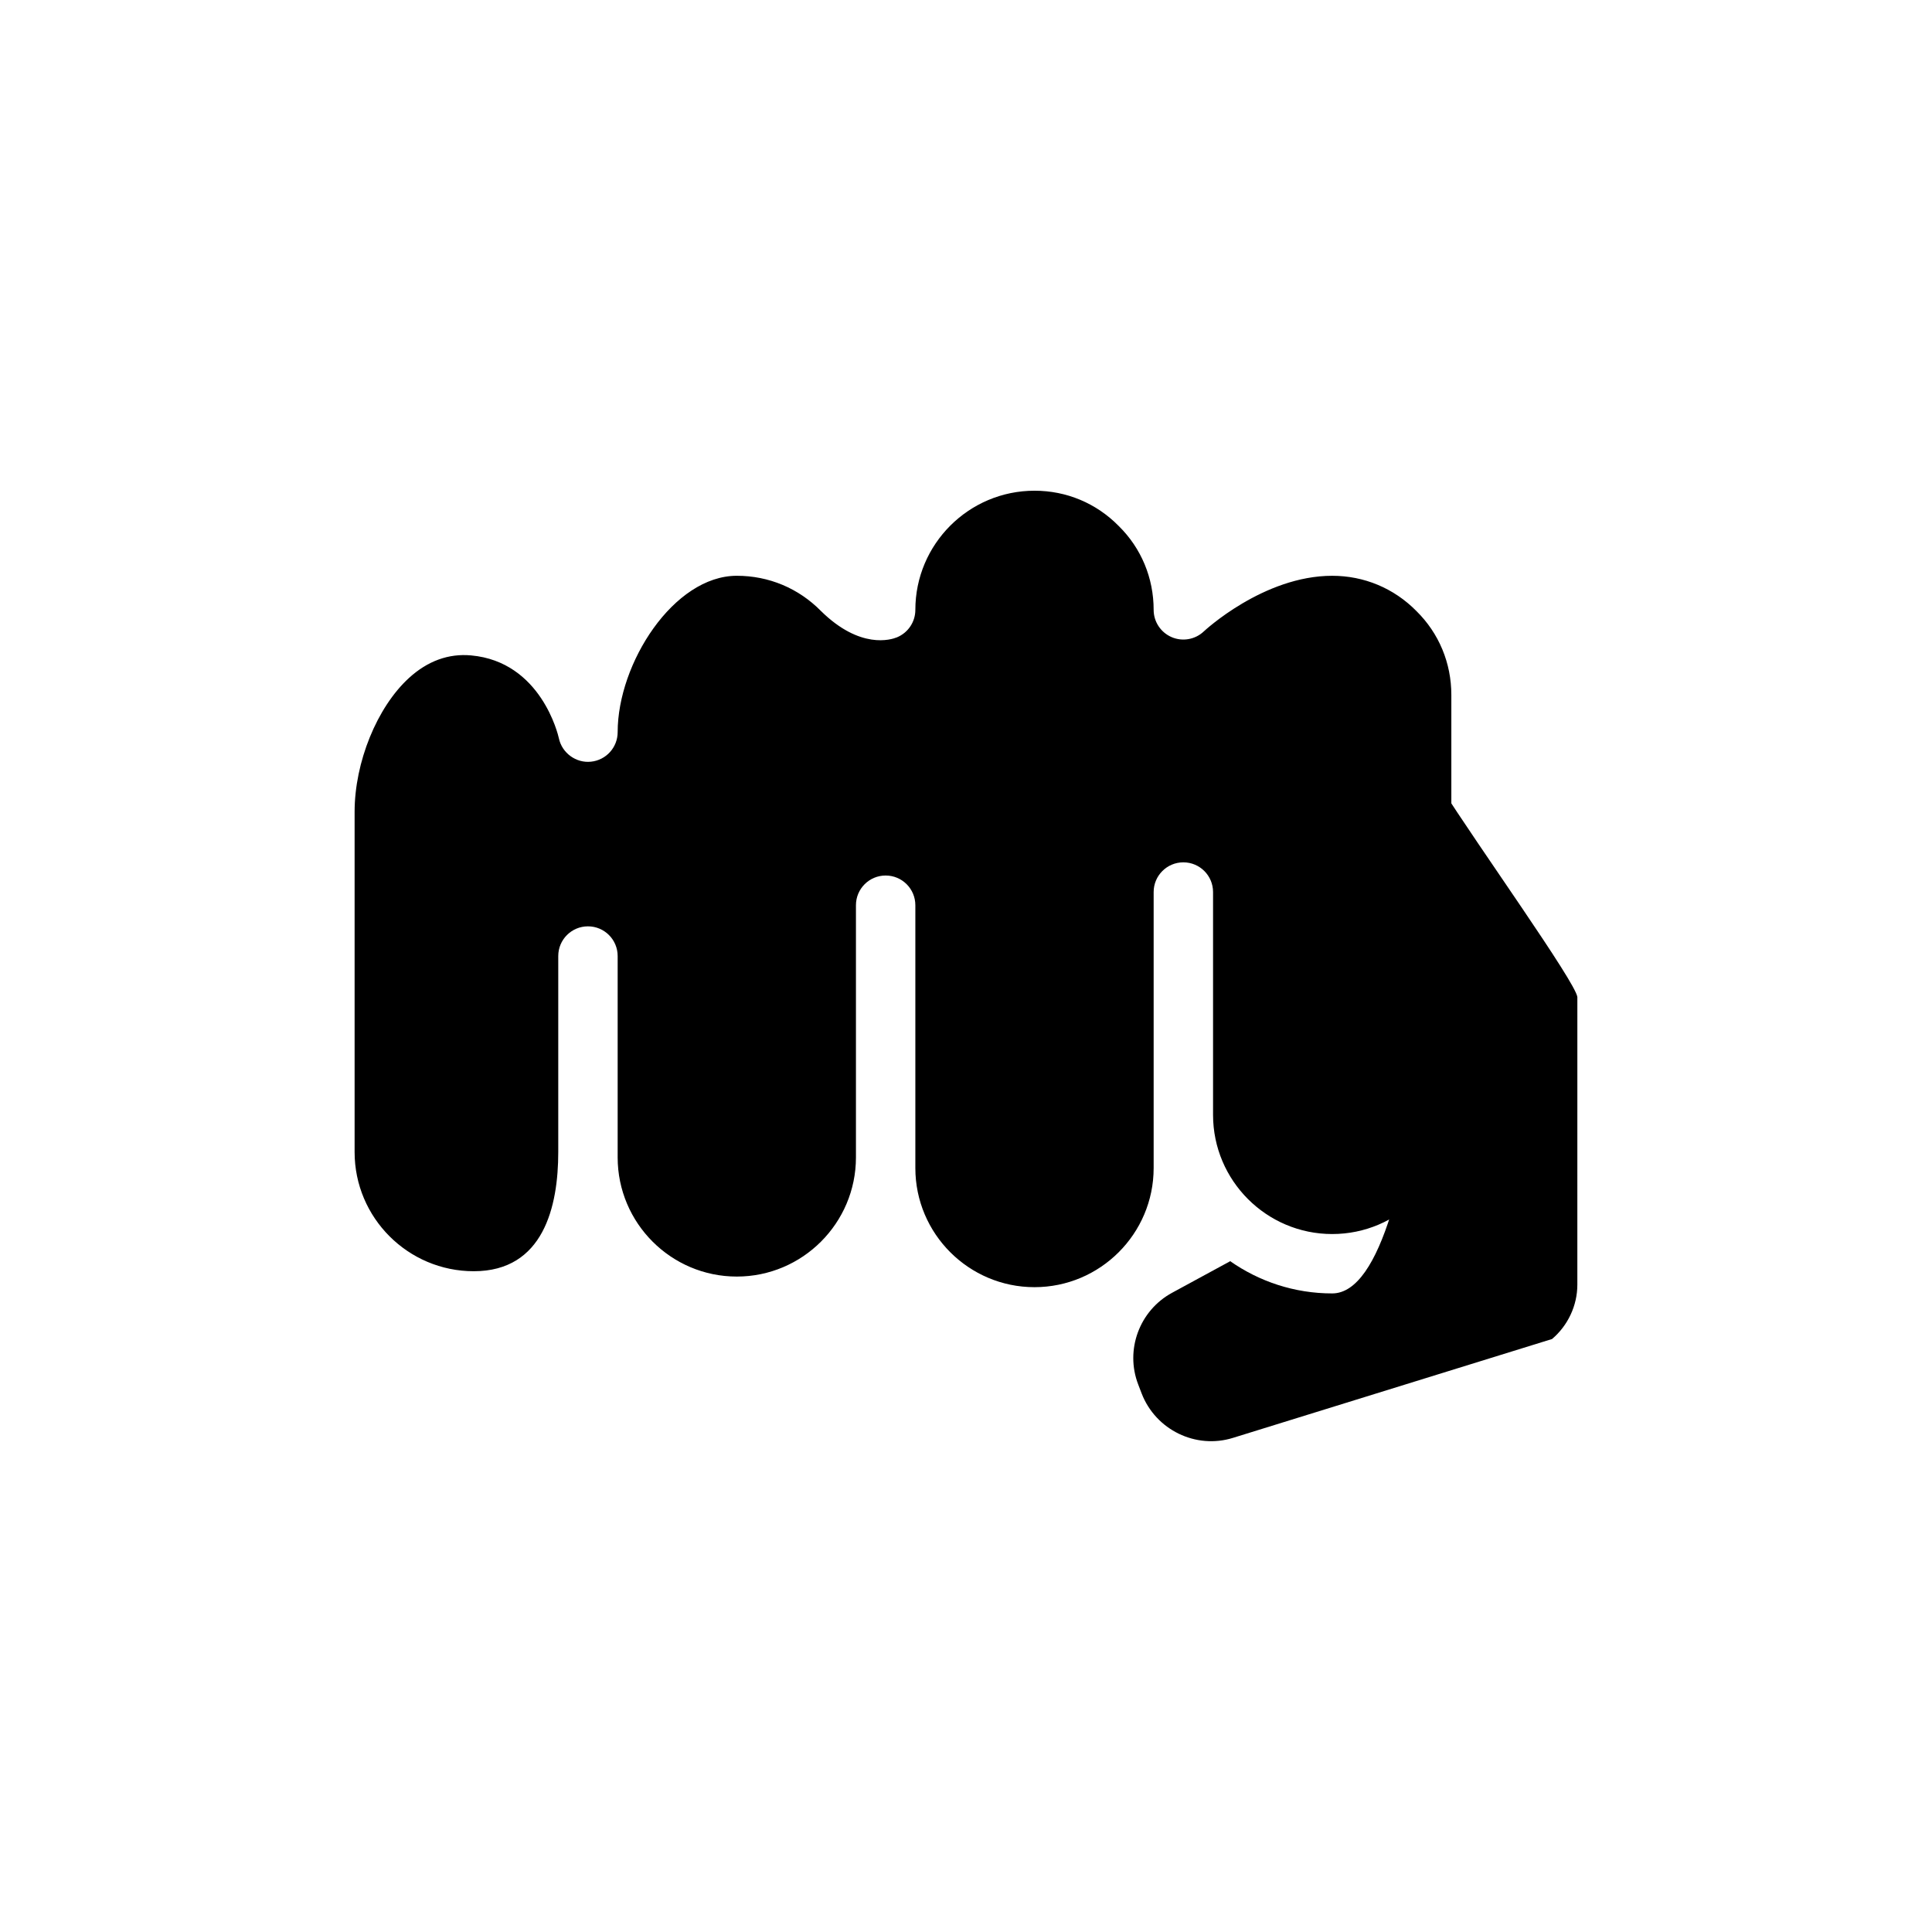 <?xml version="1.0" encoding="UTF-8"?>
<!-- Uploaded to: SVG Repo, www.svgrepo.com, Generator: SVG Repo Mixer Tools -->
<svg fill="#000000" width="800px" height="800px" version="1.1" viewBox="144 144 512 512" xmlns="http://www.w3.org/2000/svg">
 <g>
  <path d="m449.73 453.54v-73.141c0-4.348 3.523-7.871 7.871-7.871 4.348 0 7.871 3.523 7.871 7.871v59.051c0 17.414 14.164 31.582 31.574 31.582 17.414 0 31.578-14.168 31.578-31.582l-0.004-111.29c0-8.457-3.285-16.348-9.258-22.227-5.965-6.055-13.863-9.344-22.316-9.344-18.219 0-33.863 14.59-34.02 14.738-2.285 2.164-5.641 2.762-8.531 1.52-2.887-1.246-4.766-4.078-4.766-7.223 0-8.457-3.285-16.352-9.254-22.227-5.973-6.066-13.863-9.352-22.32-9.352-17.414 0-31.578 14.164-31.578 31.574 0 3.195-1.93 6.07-4.887 7.285-1.535 0.625-9.711 3.262-20.113-6.969-5.969-6.062-13.859-9.348-22.316-9.348-16.707 0-31.574 23.172-31.574 41.438 0 4.031-3.047 7.414-7.062 7.828-3.926 0.426-7.688-2.266-8.52-6.215-0.172-0.789-4.684-20.27-23.262-21.949-5.953-0.543-11.52 1.465-16.461 5.984-8.484 7.75-14.406 22.34-14.406 35.48v90.16c0 17.414 14.164 31.574 31.578 31.574 18.504 0 22.391-17.168 22.391-31.574v-51.953c0-4.348 3.523-7.871 7.871-7.871s7.871 3.523 7.871 7.871v53.359c0 17.414 14.164 31.582 31.574 31.582 17.41 0 31.574-14.168 31.574-31.582v-66.828c0-4.348 3.523-7.871 7.871-7.871 4.348 0 7.871 3.523 7.871 7.871v69.648c0 17.414 14.164 31.574 31.578 31.574 17.41-0.004 31.574-14.164 31.574-31.574z"/>
  <path d="m497.05 486.77c-10.051 0-19.359-3.172-27.031-8.539l-15.383 8.359c-8.672 4.695-12.535 15.152-8.996 24.316l0.922 2.406c3.734 9.633 14.355 14.805 24.191 11.738l84.562-26.199c4.215-3.582 6.699-8.879 6.699-14.398l0.004-76.219c-0.453-3.961-26.547-40.336-36.066-55.473 0 0-2.812 134.01-28.902 134.01z"/>
 </g>
</svg>